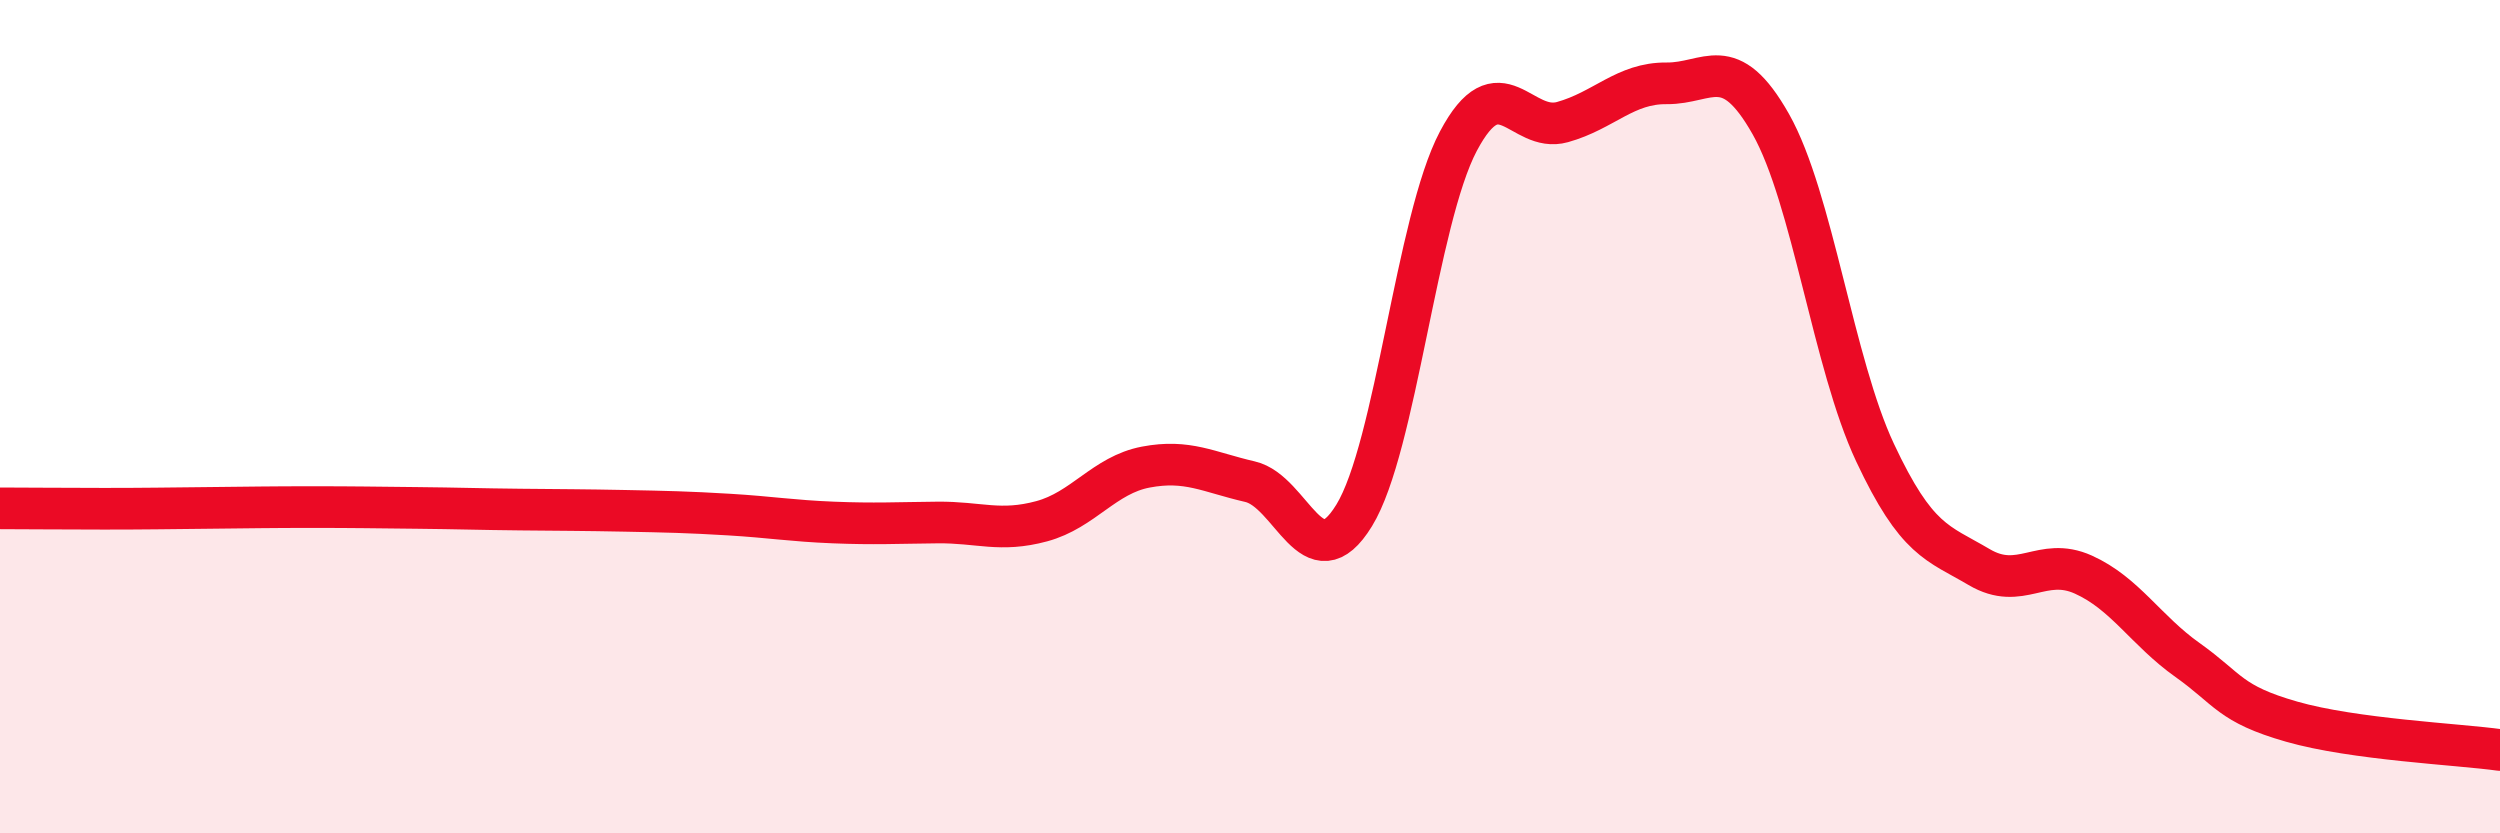 
    <svg width="60" height="20" viewBox="0 0 60 20" xmlns="http://www.w3.org/2000/svg">
      <path
        d="M 0,12.2 C 0.5,12.2 1.5,12.21 2.5,12.21 C 3.5,12.21 4,12.2 5,12.19 C 6,12.18 6.5,12.17 7.5,12.17 C 8.5,12.17 9,12.18 10,12.19 C 11,12.2 11.5,12.22 12.5,12.23 C 13.5,12.24 14,12.24 15,12.26 C 16,12.28 16.5,12.29 17.5,12.35 C 18.5,12.41 19,12.5 20,12.54 C 21,12.58 21.5,12.55 22.5,12.54 C 23.5,12.53 24,12.78 25,12.51 C 26,12.24 26.5,11.4 27.5,11.21 C 28.5,11.02 29,11.33 30,11.56 C 31,11.79 31.5,14 32.5,12.37 C 33.5,10.74 34,5.28 35,3.39 C 36,1.5 36.5,3.21 37.5,2.93 C 38.5,2.65 39,1.99 40,2 C 41,2.01 41.5,1.21 42.5,2.98 C 43.5,4.75 44,8.73 45,10.86 C 46,12.99 46.5,13.02 47.5,13.61 C 48.5,14.2 49,13.34 50,13.79 C 51,14.24 51.5,15.13 52.5,15.84 C 53.5,16.55 53.5,16.89 55,17.32 C 56.5,17.75 59,17.86 60,18L60 20L0 20Z"
        fill="#EB0A25"
        opacity="0.1"
        stroke-linecap="round"
        stroke-linejoin="round"
      />
      <path
        d="M 0,12.2 C 0.5,12.2 1.5,12.21 2.5,12.21 C 3.5,12.21 4,12.2 5,12.19 C 6,12.18 6.5,12.17 7.5,12.17 C 8.5,12.17 9,12.18 10,12.19 C 11,12.2 11.5,12.22 12.5,12.23 C 13.5,12.24 14,12.24 15,12.26 C 16,12.28 16.5,12.29 17.5,12.35 C 18.5,12.41 19,12.5 20,12.54 C 21,12.58 21.5,12.55 22.5,12.54 C 23.5,12.53 24,12.78 25,12.51 C 26,12.24 26.5,11.4 27.5,11.21 C 28.5,11.02 29,11.33 30,11.56 C 31,11.79 31.5,14 32.5,12.37 C 33.5,10.74 34,5.28 35,3.39 C 36,1.5 36.5,3.21 37.5,2.93 C 38.5,2.65 39,1.99 40,2 C 41,2.01 41.5,1.21 42.5,2.98 C 43.5,4.75 44,8.73 45,10.86 C 46,12.99 46.5,13.02 47.5,13.61 C 48.5,14.2 49,13.34 50,13.79 C 51,14.24 51.5,15.13 52.5,15.84 C 53.5,16.55 53.5,16.89 55,17.32 C 56.5,17.75 59,17.86 60,18"
        stroke="#EB0A25"
        stroke-width="1"
        fill="none"
        stroke-linecap="round"
        stroke-linejoin="round"
      />
    </svg>
  